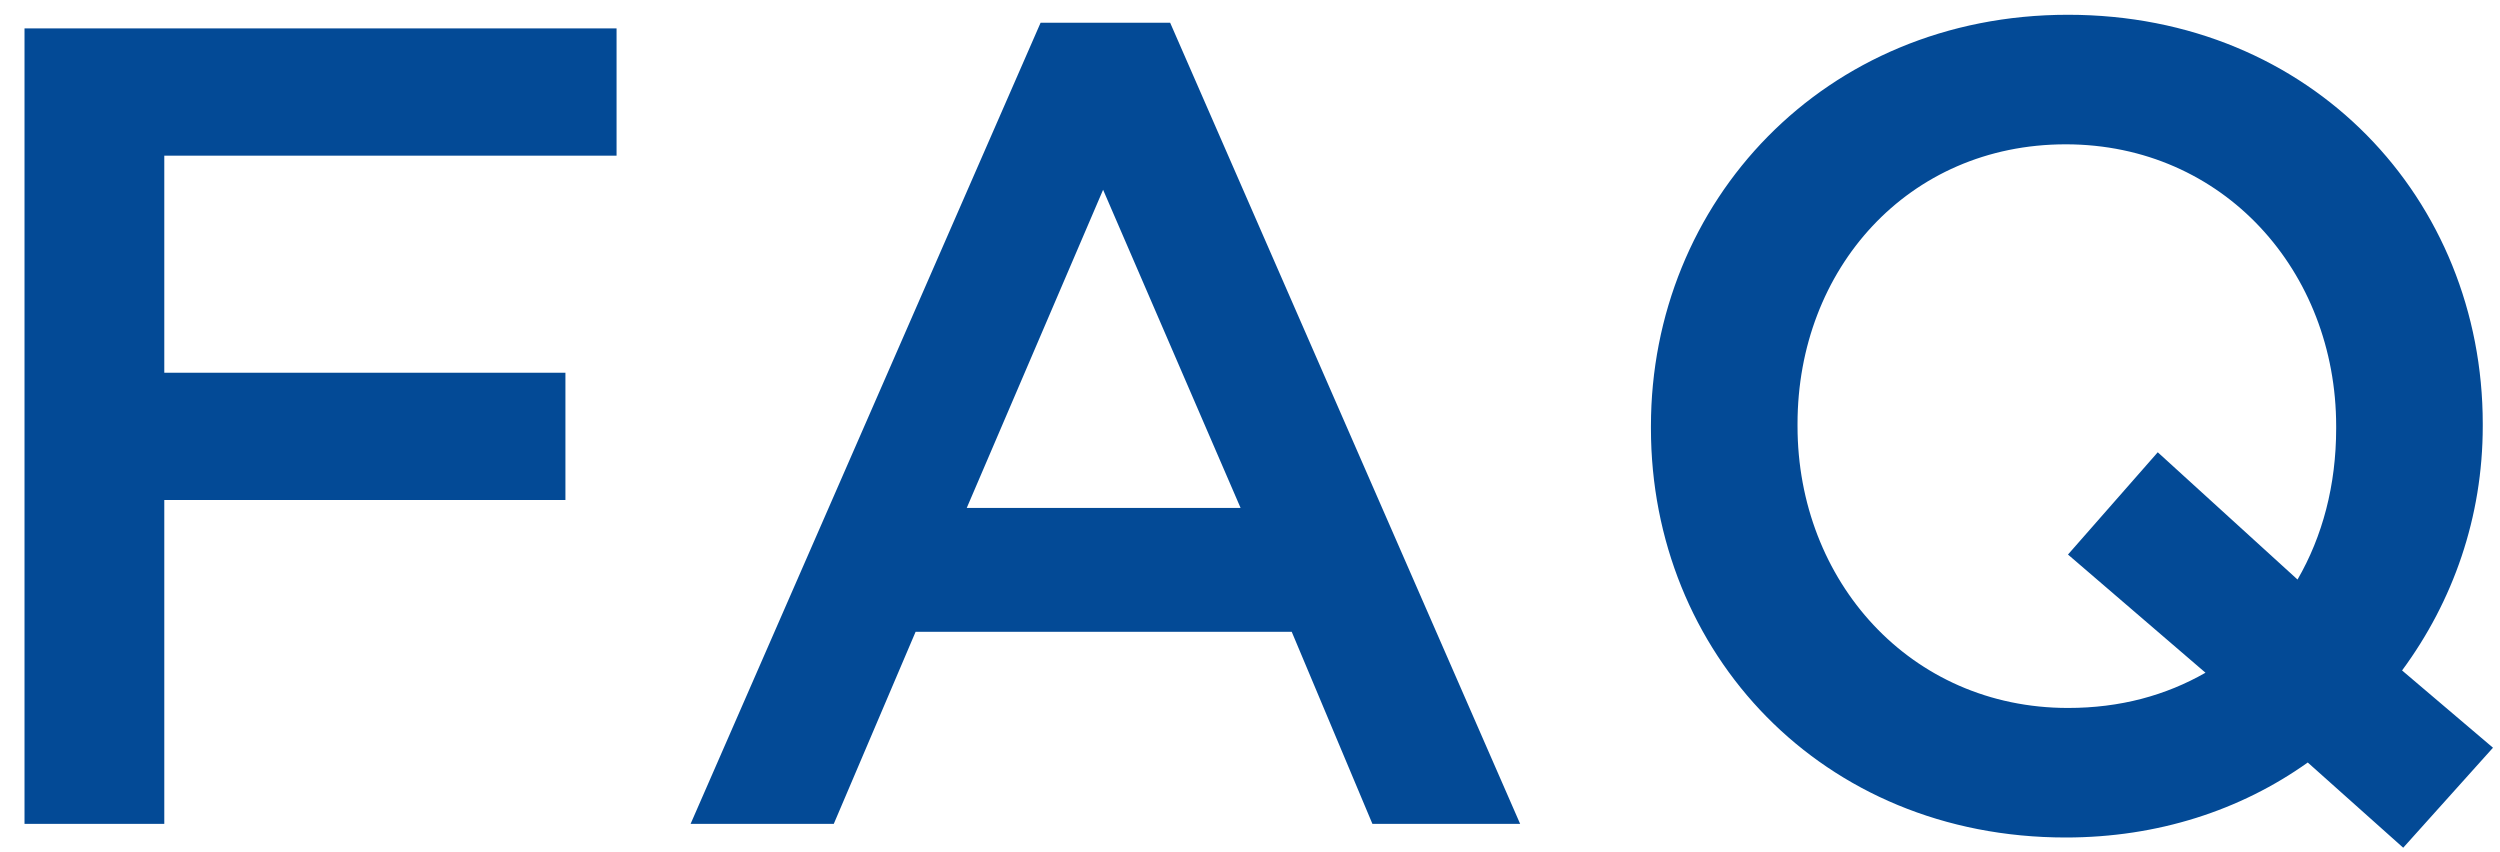 <svg xmlns="http://www.w3.org/2000/svg" width="88" height="30" fill="none"><path fill="#034A96" d="m87.753 26.32-3.16 3.52-3.36-3c-2.36 1.68-5.28 2.64-8.52 2.64-8.6 0-14.6-6.52-14.6-14.4V15c0-7.88 6.08-14.48 14.68-14.48s14.6 6.52 14.6 14.4V15c0 3.2-1.04 6.16-2.84 8.6zm-14.96-1.4c1.84 0 3.44-.44 4.84-1.24l-4.84-4.16 3.16-3.6 4.92 4.48c.88-1.52 1.36-3.32 1.36-5.32V15c0-5.44-3.96-9.92-9.52-9.92s-9.44 4.4-9.44 9.84V15c0 5.44 3.96 9.92 9.52 9.92M24.309 29 36.629.8h4.56L53.509 29h-5.2l-2.84-6.76h-13.24L29.349 29zm9.72-11.12h9.64l-4.84-11.2zM.863 29V1h20.84v4.48H5.783v7.64h14.12v4.48H5.783V29z"/></svg>